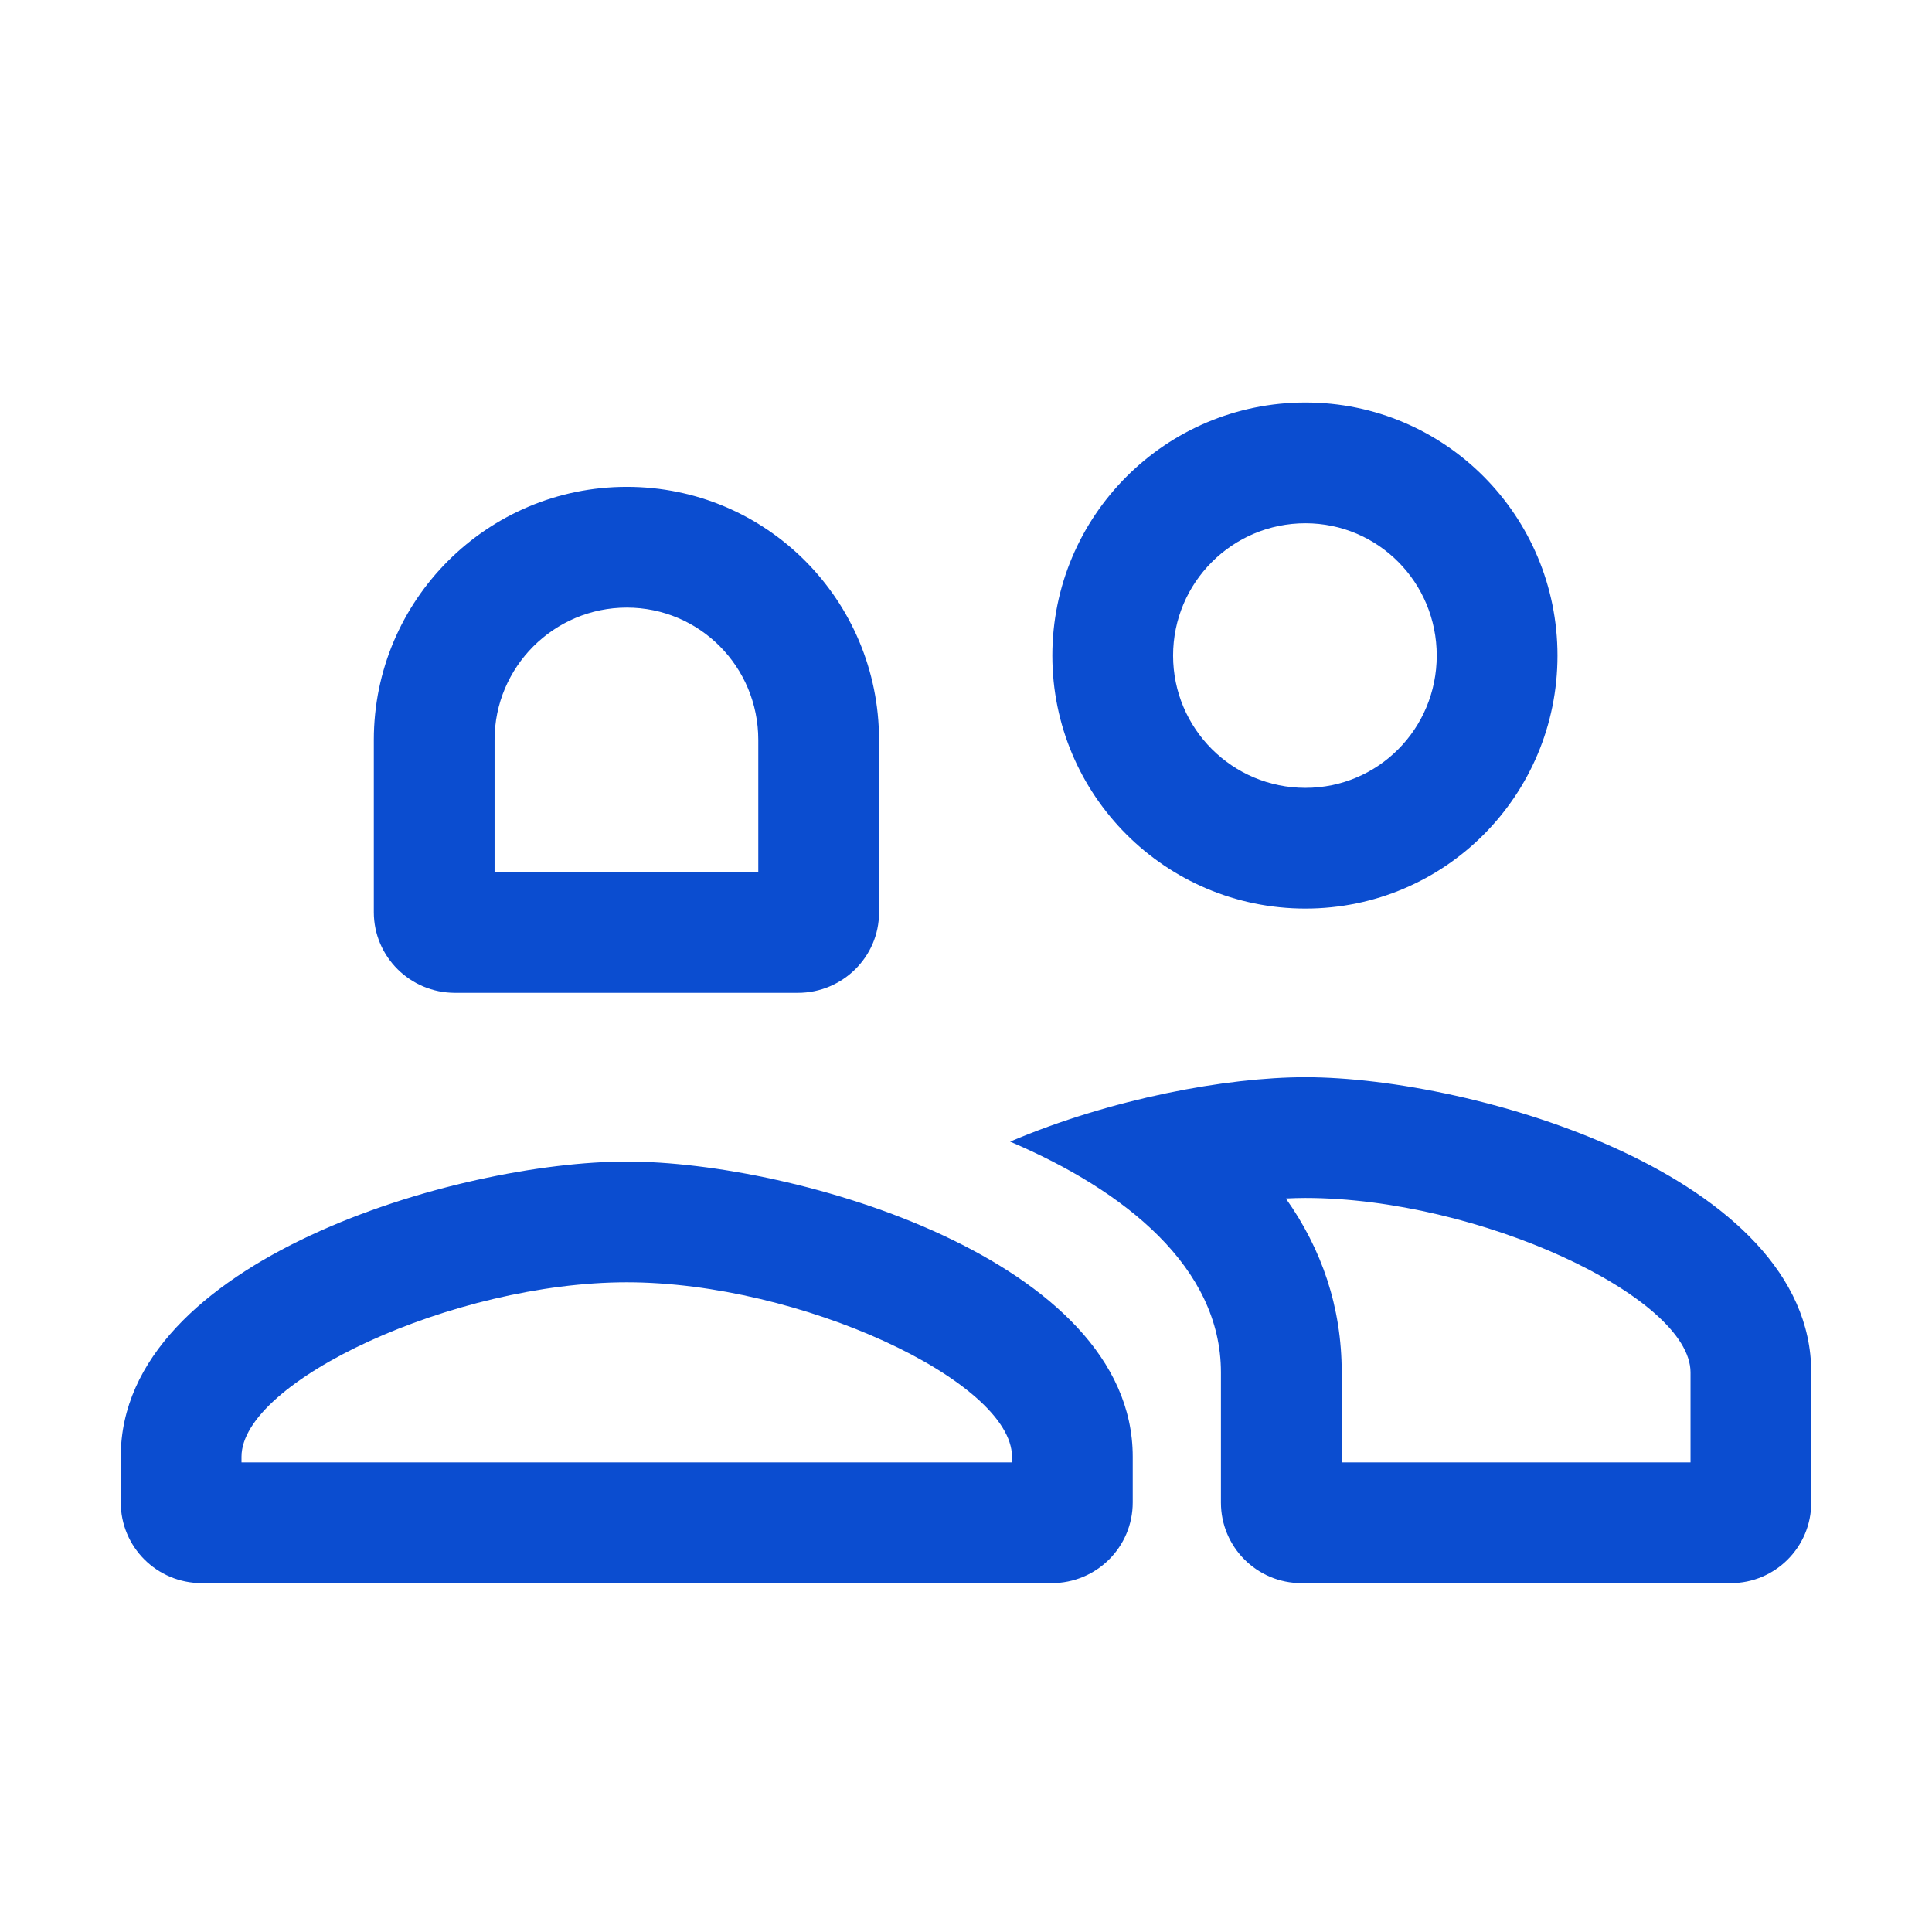 <?xml version="1.0" encoding="UTF-8"?> <svg xmlns="http://www.w3.org/2000/svg" width="80" height="80" viewBox="0 0 80 80" fill="none"><path d="M25.954 48.097C32.94 48.097 46.904 52.173 46.904 60.32V62.21C46.904 64.068 45.401 65.554 43.546 65.554H8.358C6.492 65.554 5 64.057 5 62.21V60.32C5 52.173 18.969 48.097 25.954 48.097ZM54.049 44.605C61.034 44.605 75 48.681 75 56.828V62.22C75 64.061 73.508 65.554 71.667 65.554H53.889C52.048 65.554 50.556 64.061 50.556 62.22V56.828C50.556 52.486 46.589 49.3 41.826 47.272C46.001 45.495 50.786 44.605 54.049 44.605ZM25.954 53.097C18.782 53.097 10.001 57.196 10 60.32V60.554H41.904V60.32C41.904 57.196 33.125 53.097 25.954 53.097ZM54.05 49.605C53.792 49.605 53.523 49.613 53.245 49.627C54.73 51.722 55.557 54.121 55.557 56.828V60.554H70.001V56.828C70 53.703 61.221 49.605 54.05 49.605ZM25.955 20.159C31.741 20.159 36.399 24.856 36.399 30.638V37.79C36.399 39.616 34.894 41.111 33.038 41.111H18.84C16.983 41.111 15.479 39.616 15.479 37.772V30.638C15.479 24.856 20.172 20.159 25.955 20.159ZM54.055 16.667C59.837 16.667 64.492 21.363 64.492 27.146C64.492 32.929 59.837 37.622 54.055 37.622C48.265 37.622 43.575 32.929 43.575 27.146C43.575 21.363 48.265 16.667 54.055 16.667ZM25.955 25.159C22.935 25.159 20.479 27.616 20.479 30.638V36.111H31.399V30.638C31.399 27.604 28.966 25.159 25.955 25.159ZM54.055 21.667C51.029 21.667 48.575 24.122 48.575 27.146C48.575 30.169 51.028 32.623 54.055 32.623C57.063 32.623 59.492 30.181 59.492 27.146C59.492 24.111 57.062 21.667 54.055 21.667Z" fill="#0B4DD0"></path></svg> 